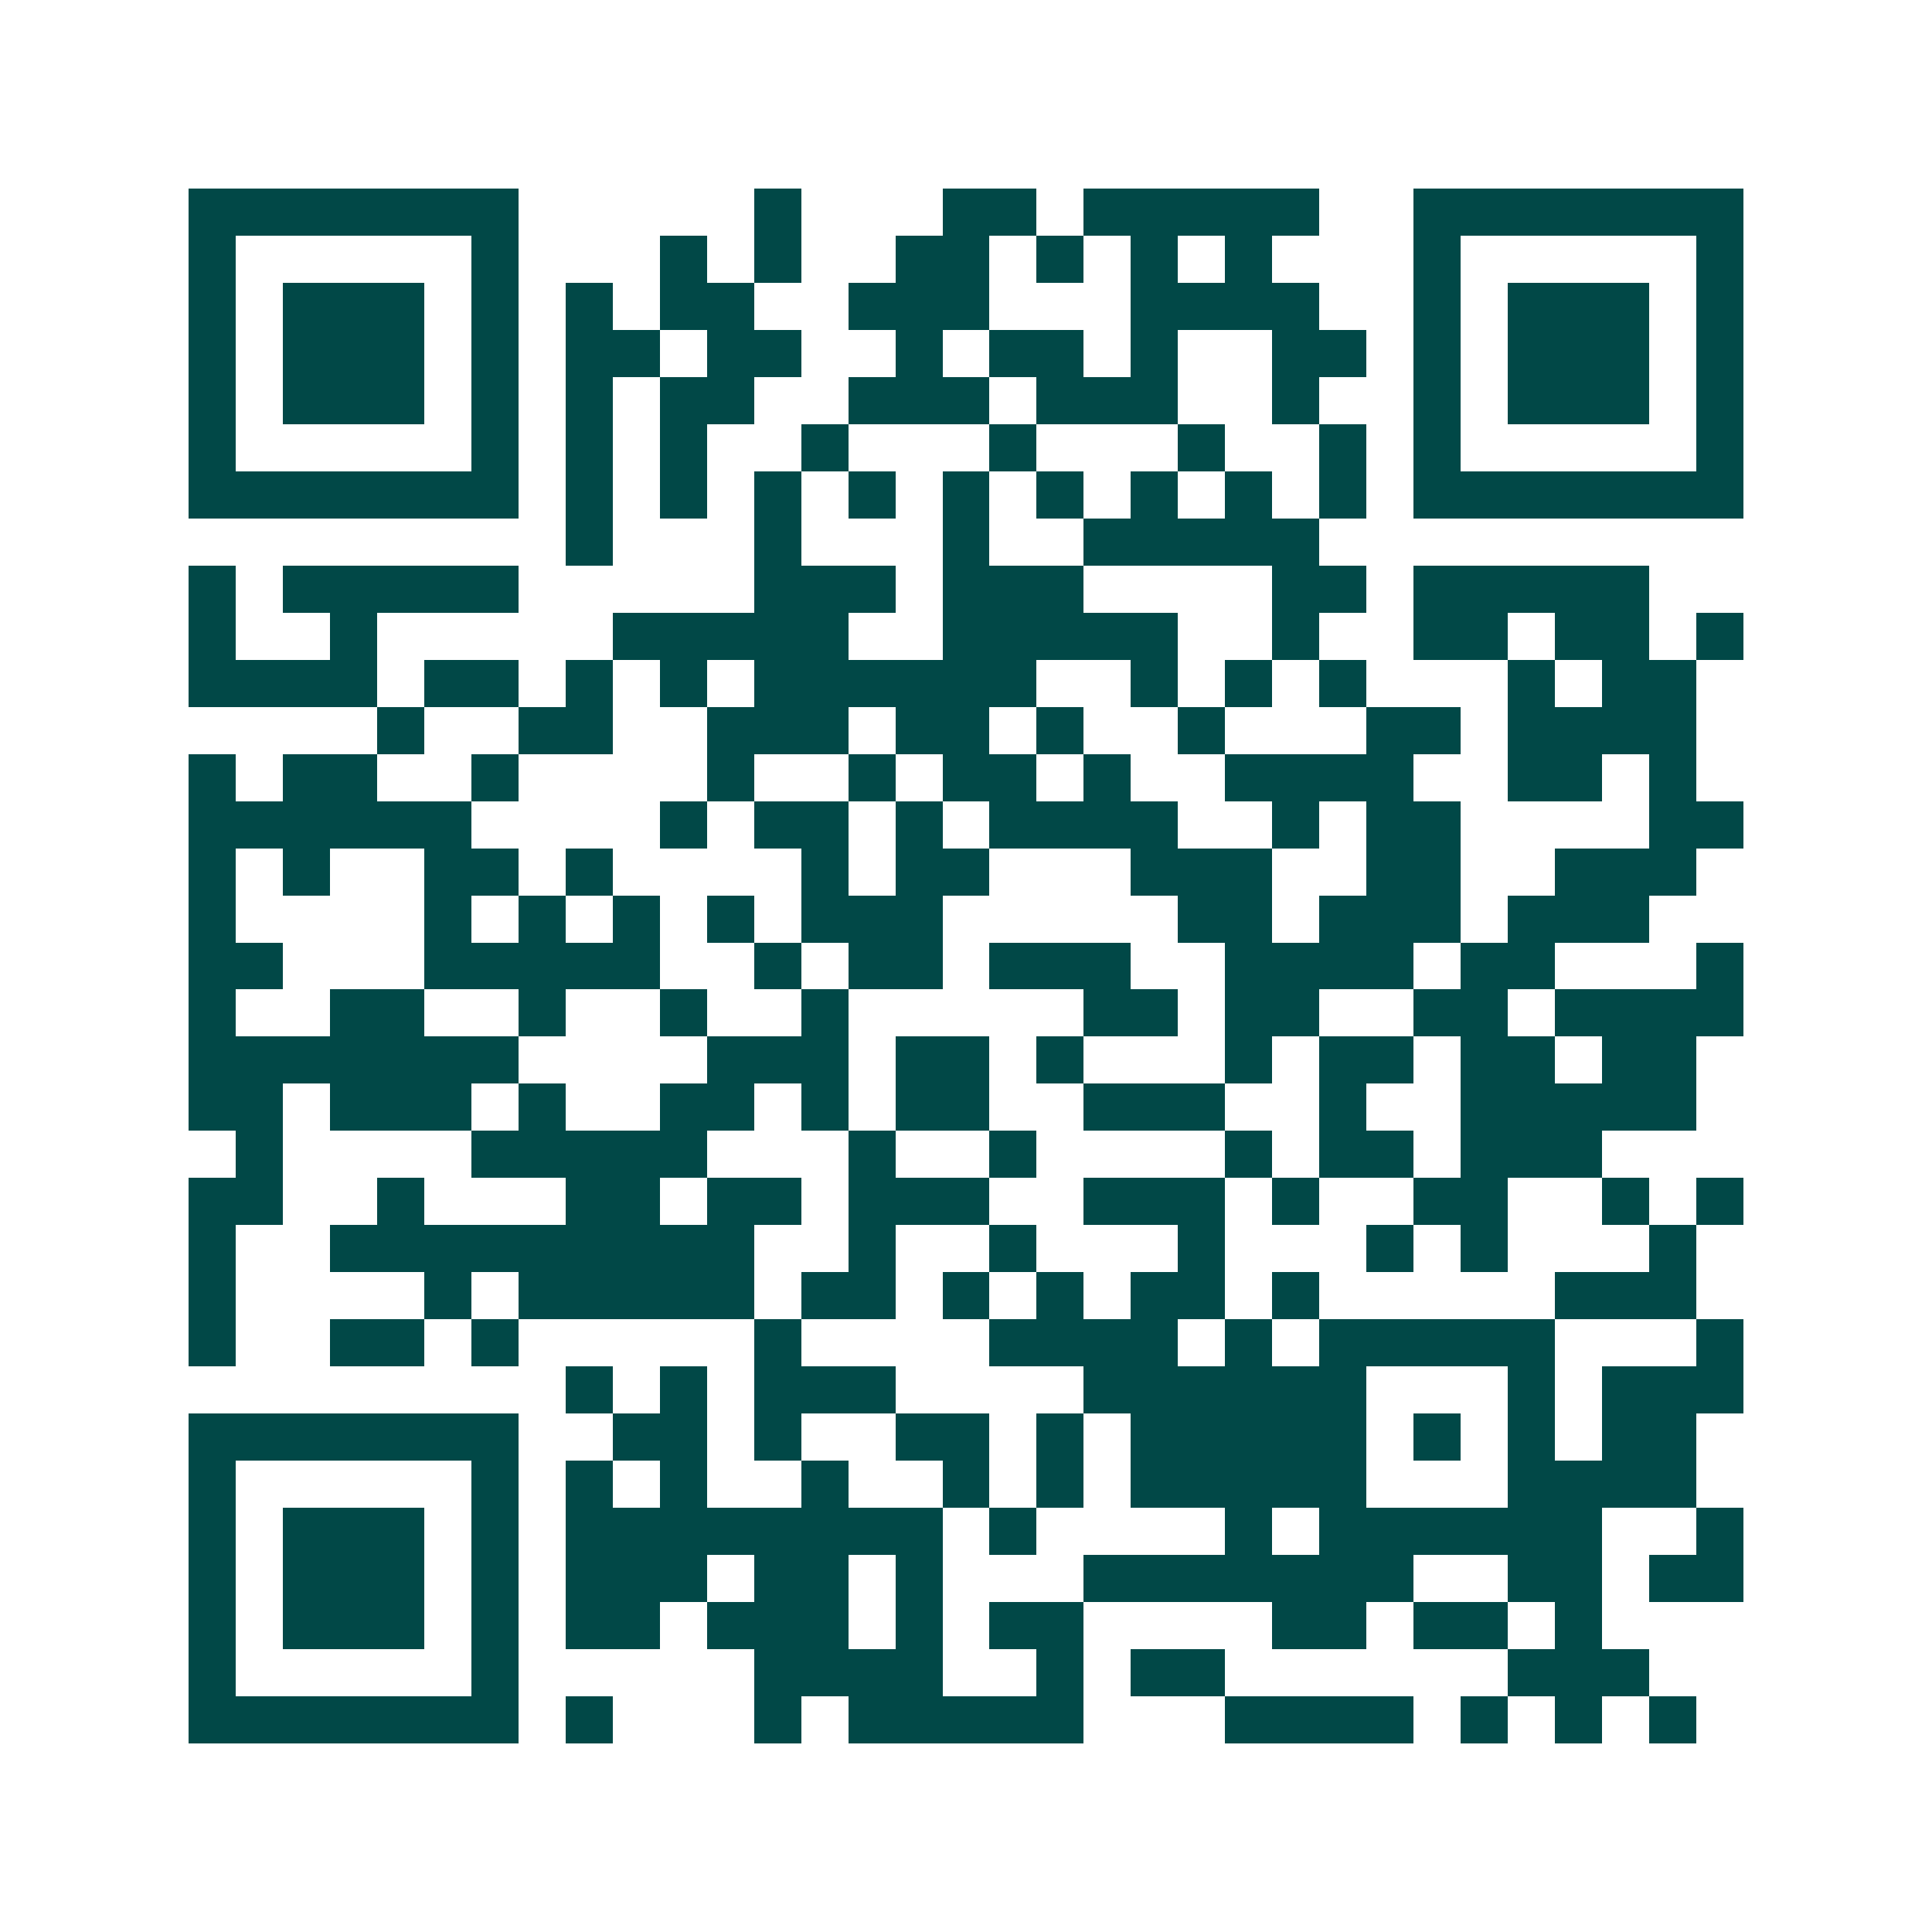 <svg xmlns="http://www.w3.org/2000/svg" width="200" height="200" viewBox="0 0 41 41" shape-rendering="crispEdges"><path fill="#ffffff" d="M0 0h41v41H0z"/><path stroke="#014847" d="M4 4.5h7m5 0h1m3 0h2m1 0h5m2 0h7M4 5.5h1m5 0h1m3 0h1m1 0h1m2 0h2m1 0h1m1 0h1m1 0h1m3 0h1m5 0h1M4 6.5h1m1 0h3m1 0h1m1 0h1m1 0h2m2 0h3m3 0h4m2 0h1m1 0h3m1 0h1M4 7.5h1m1 0h3m1 0h1m1 0h2m1 0h2m2 0h1m1 0h2m1 0h1m2 0h2m1 0h1m1 0h3m1 0h1M4 8.5h1m1 0h3m1 0h1m1 0h1m1 0h2m2 0h3m1 0h3m2 0h1m2 0h1m1 0h3m1 0h1M4 9.5h1m5 0h1m1 0h1m1 0h1m2 0h1m3 0h1m3 0h1m2 0h1m1 0h1m5 0h1M4 10.5h7m1 0h1m1 0h1m1 0h1m1 0h1m1 0h1m1 0h1m1 0h1m1 0h1m1 0h1m1 0h7M12 11.5h1m3 0h1m3 0h1m2 0h5M4 12.5h1m1 0h5m5 0h3m1 0h3m4 0h2m1 0h5M4 13.5h1m2 0h1m5 0h5m2 0h5m2 0h1m2 0h2m1 0h2m1 0h1M4 14.5h4m1 0h2m1 0h1m1 0h1m1 0h6m2 0h1m1 0h1m1 0h1m3 0h1m1 0h2M8 15.5h1m2 0h2m2 0h3m1 0h2m1 0h1m2 0h1m3 0h2m1 0h4M4 16.5h1m1 0h2m2 0h1m4 0h1m2 0h1m1 0h2m1 0h1m2 0h4m2 0h2m1 0h1M4 17.5h6m4 0h1m1 0h2m1 0h1m1 0h4m2 0h1m1 0h2m4 0h2M4 18.5h1m1 0h1m2 0h2m1 0h1m4 0h1m1 0h2m3 0h3m2 0h2m2 0h3M4 19.5h1m4 0h1m1 0h1m1 0h1m1 0h1m1 0h3m5 0h2m1 0h3m1 0h3M4 20.5h2m3 0h5m2 0h1m1 0h2m1 0h3m2 0h4m1 0h2m3 0h1M4 21.5h1m2 0h2m2 0h1m2 0h1m2 0h1m5 0h2m1 0h2m2 0h2m1 0h4M4 22.5h7m4 0h3m1 0h2m1 0h1m3 0h1m1 0h2m1 0h2m1 0h2M4 23.5h2m1 0h3m1 0h1m2 0h2m1 0h1m1 0h2m2 0h3m2 0h1m2 0h5M5 24.5h1m4 0h5m3 0h1m2 0h1m4 0h1m1 0h2m1 0h3M4 25.5h2m2 0h1m3 0h2m1 0h2m1 0h3m2 0h3m1 0h1m2 0h2m2 0h1m1 0h1M4 26.5h1m2 0h9m2 0h1m2 0h1m3 0h1m3 0h1m1 0h1m3 0h1M4 27.5h1m4 0h1m1 0h5m1 0h2m1 0h1m1 0h1m1 0h2m1 0h1m5 0h3M4 28.5h1m2 0h2m1 0h1m5 0h1m4 0h4m1 0h1m1 0h5m3 0h1M12 29.5h1m1 0h1m1 0h3m4 0h6m3 0h1m1 0h3M4 30.5h7m2 0h2m1 0h1m2 0h2m1 0h1m1 0h5m1 0h1m1 0h1m1 0h2M4 31.5h1m5 0h1m1 0h1m1 0h1m2 0h1m2 0h1m1 0h1m1 0h5m3 0h4M4 32.5h1m1 0h3m1 0h1m1 0h8m1 0h1m4 0h1m1 0h6m2 0h1M4 33.5h1m1 0h3m1 0h1m1 0h3m1 0h2m1 0h1m3 0h7m2 0h2m1 0h2M4 34.5h1m1 0h3m1 0h1m1 0h2m1 0h3m1 0h1m1 0h2m4 0h2m1 0h2m1 0h1M4 35.5h1m5 0h1m5 0h4m2 0h1m1 0h2m6 0h3M4 36.5h7m1 0h1m3 0h1m1 0h5m3 0h4m1 0h1m1 0h1m1 0h1"/></svg>
